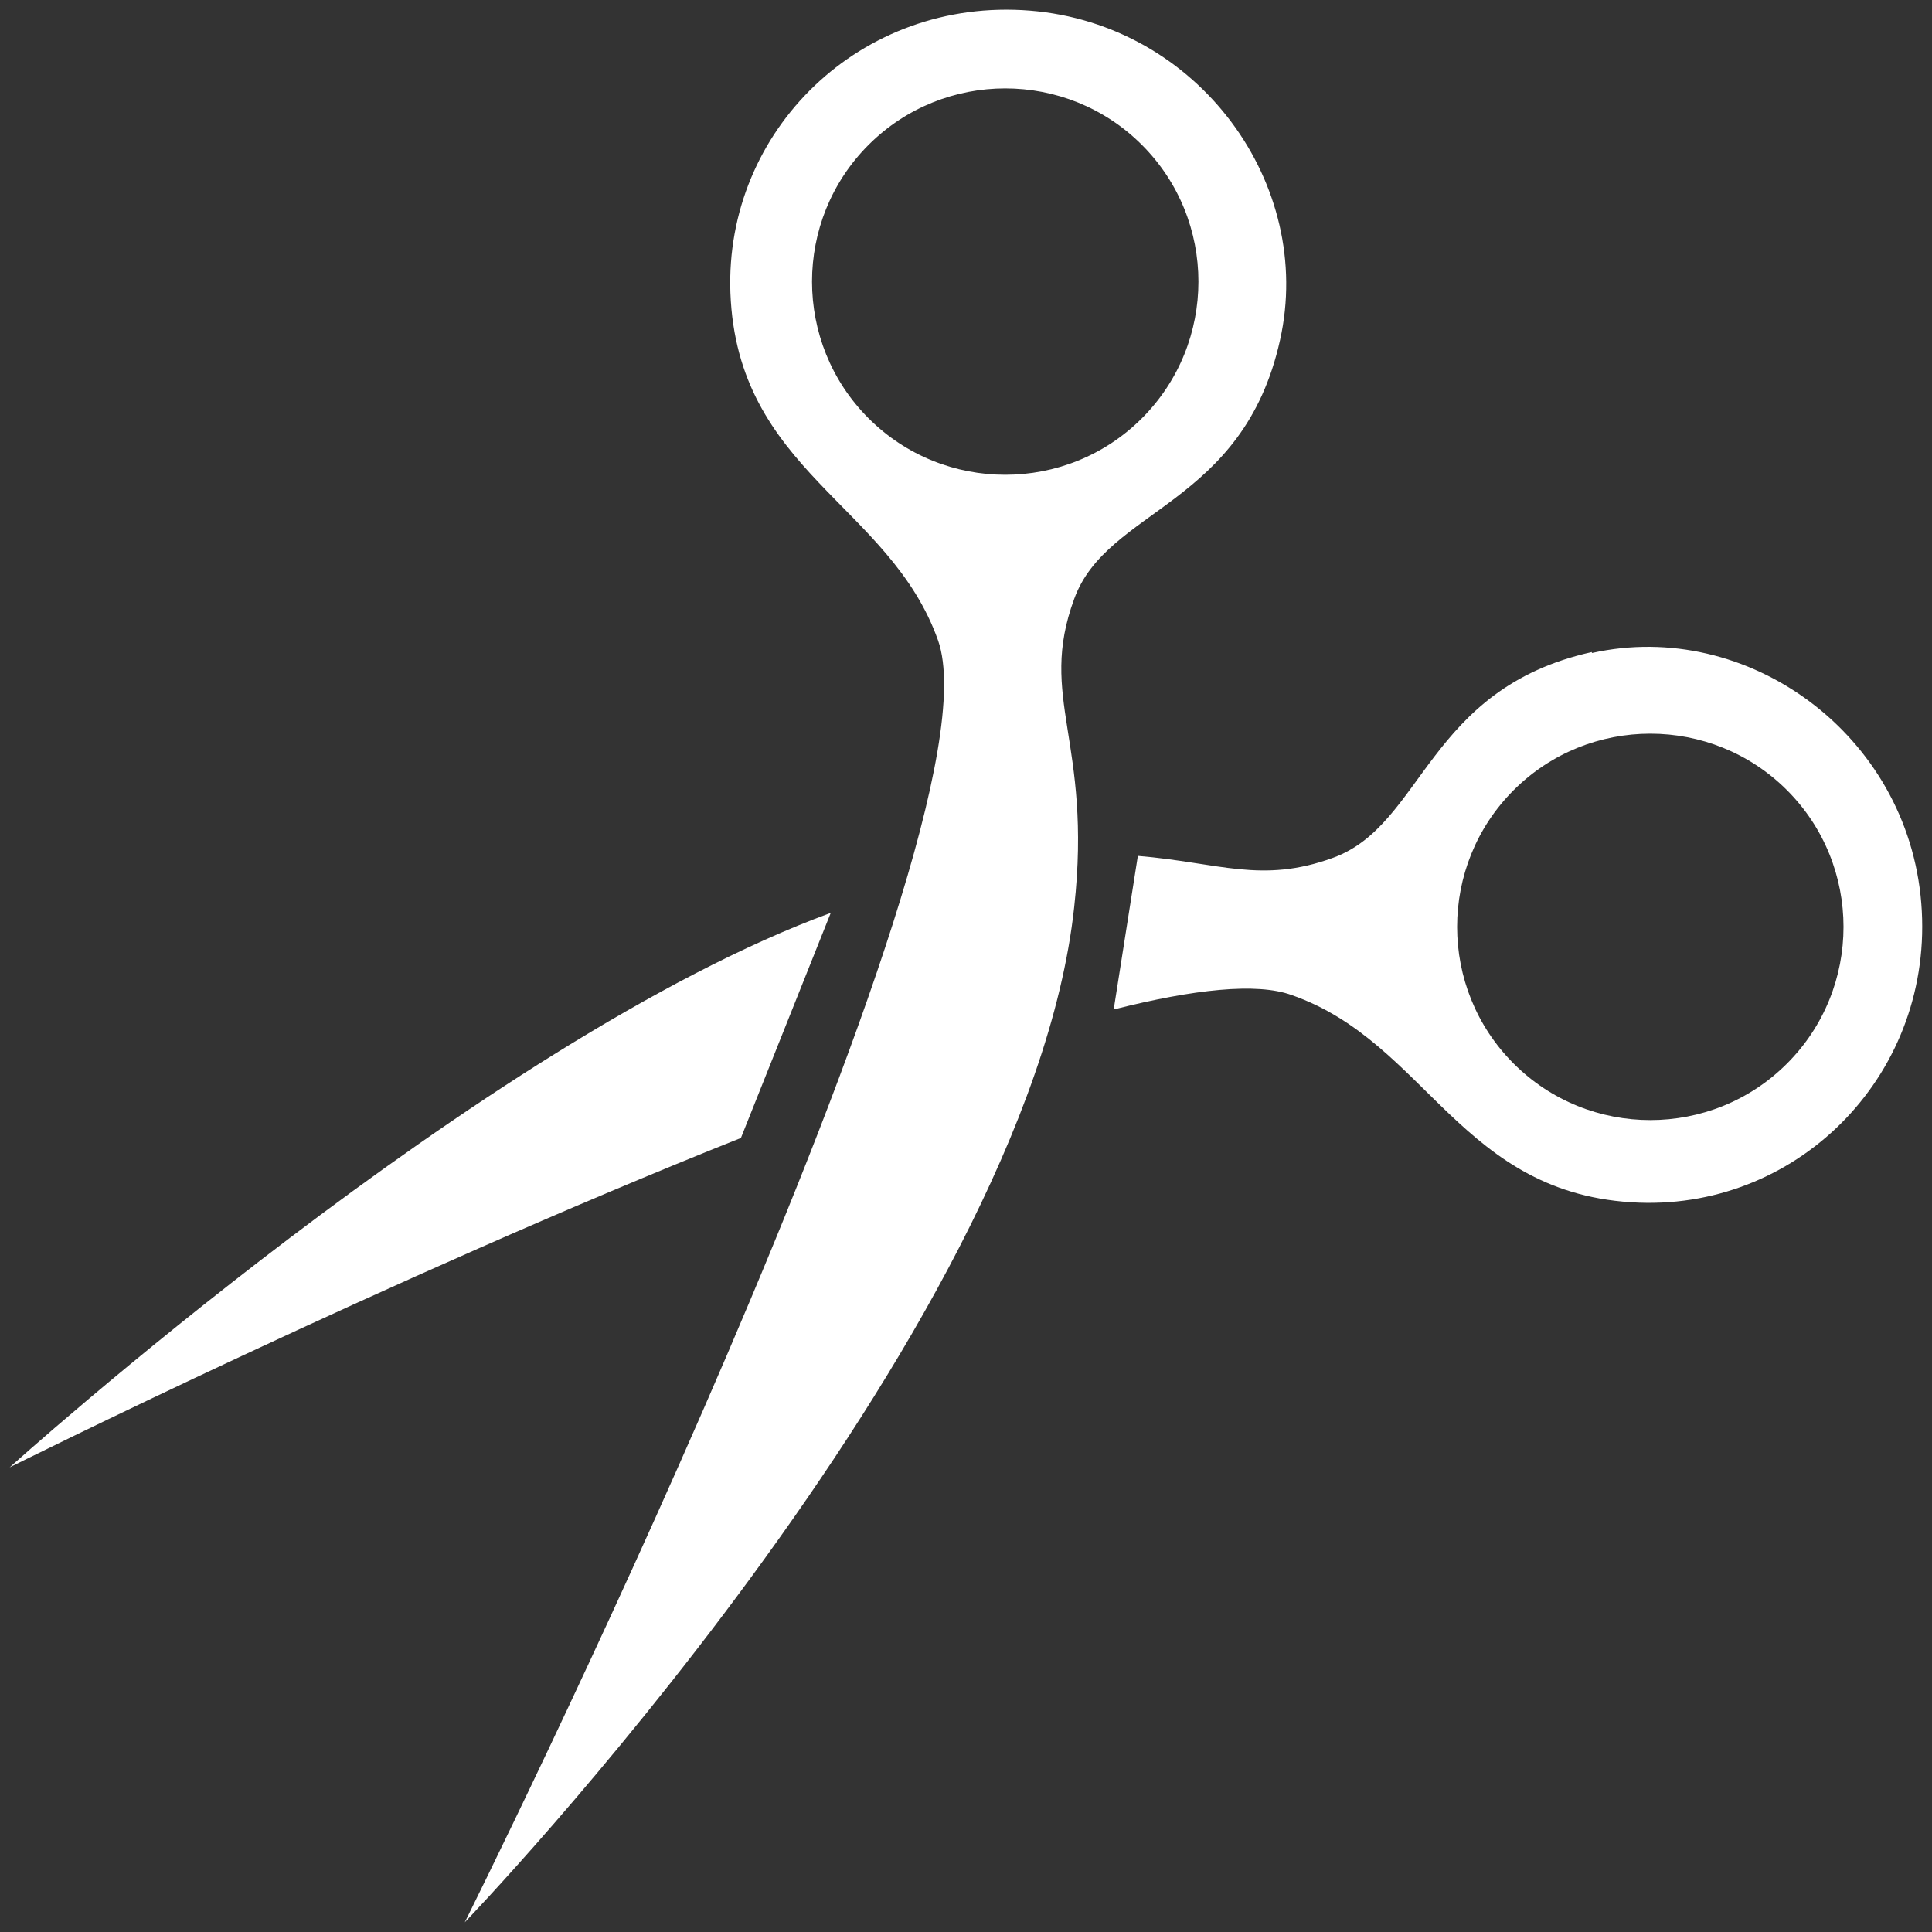 <svg width="20" height="20" viewBox="0 0 20 20" fill="none" xmlns="http://www.w3.org/2000/svg">
<rect x="0" y="0" width="20" height="20" fill="#333333" stroke="none"/>
<path fill-rule="evenodd" clip-rule="evenodd" d="M16.479 6.75C14.769 7.13 14.739 8.54 13.799 8.88C13.059 9.15 12.619 8.93 11.779 8.86L11.529 10.45C12.359 10.24 13.009 10.17 13.369 10.3C14.779 10.79 15.119 12.38 16.969 12.45C18.649 12.51 20.029 11.09 19.889 9.35C19.749 7.6 18.089 6.4 16.479 6.76V6.75ZM18.499 11.01C17.719 11.79 16.449 11.79 15.669 11.01C14.889 10.23 14.889 8.96 15.669 8.18C16.449 7.4 17.719 7.4 18.499 8.18C19.279 8.96 19.279 10.23 18.499 11.01Z" fill="white"/>
<path fill-rule="evenodd" clip-rule="evenodd" d="M8.6 9.45C5 10.77 0.1 15.19 0.1 15.19C0.1 15.19 4.03 13.23 7.67 11.78L8.6 9.45Z" fill="white"/>
<path fill-rule="evenodd" clip-rule="evenodd" d="M10.661 0.11C8.911 -0.03 7.501 1.35 7.561 3.03C7.631 4.88 9.211 5.22 9.711 6.63C10.421 8.65 4.811 19.9 4.811 19.9C4.811 19.9 10.64 13.84 11.12 9.39C11.31 7.67 10.741 7.23 11.12 6.2C11.46 5.26 12.87 5.24 13.251 3.52C13.611 1.91 12.411 0.25 10.661 0.11ZM11.821 4.33C11.041 5.11 9.771 5.11 8.991 4.33C8.211 3.55 8.211 2.28 8.991 1.5C9.771 0.72 11.041 0.72 11.821 1.5C12.601 2.28 12.601 3.55 11.821 4.33Z" fill="white"/>
</svg>

